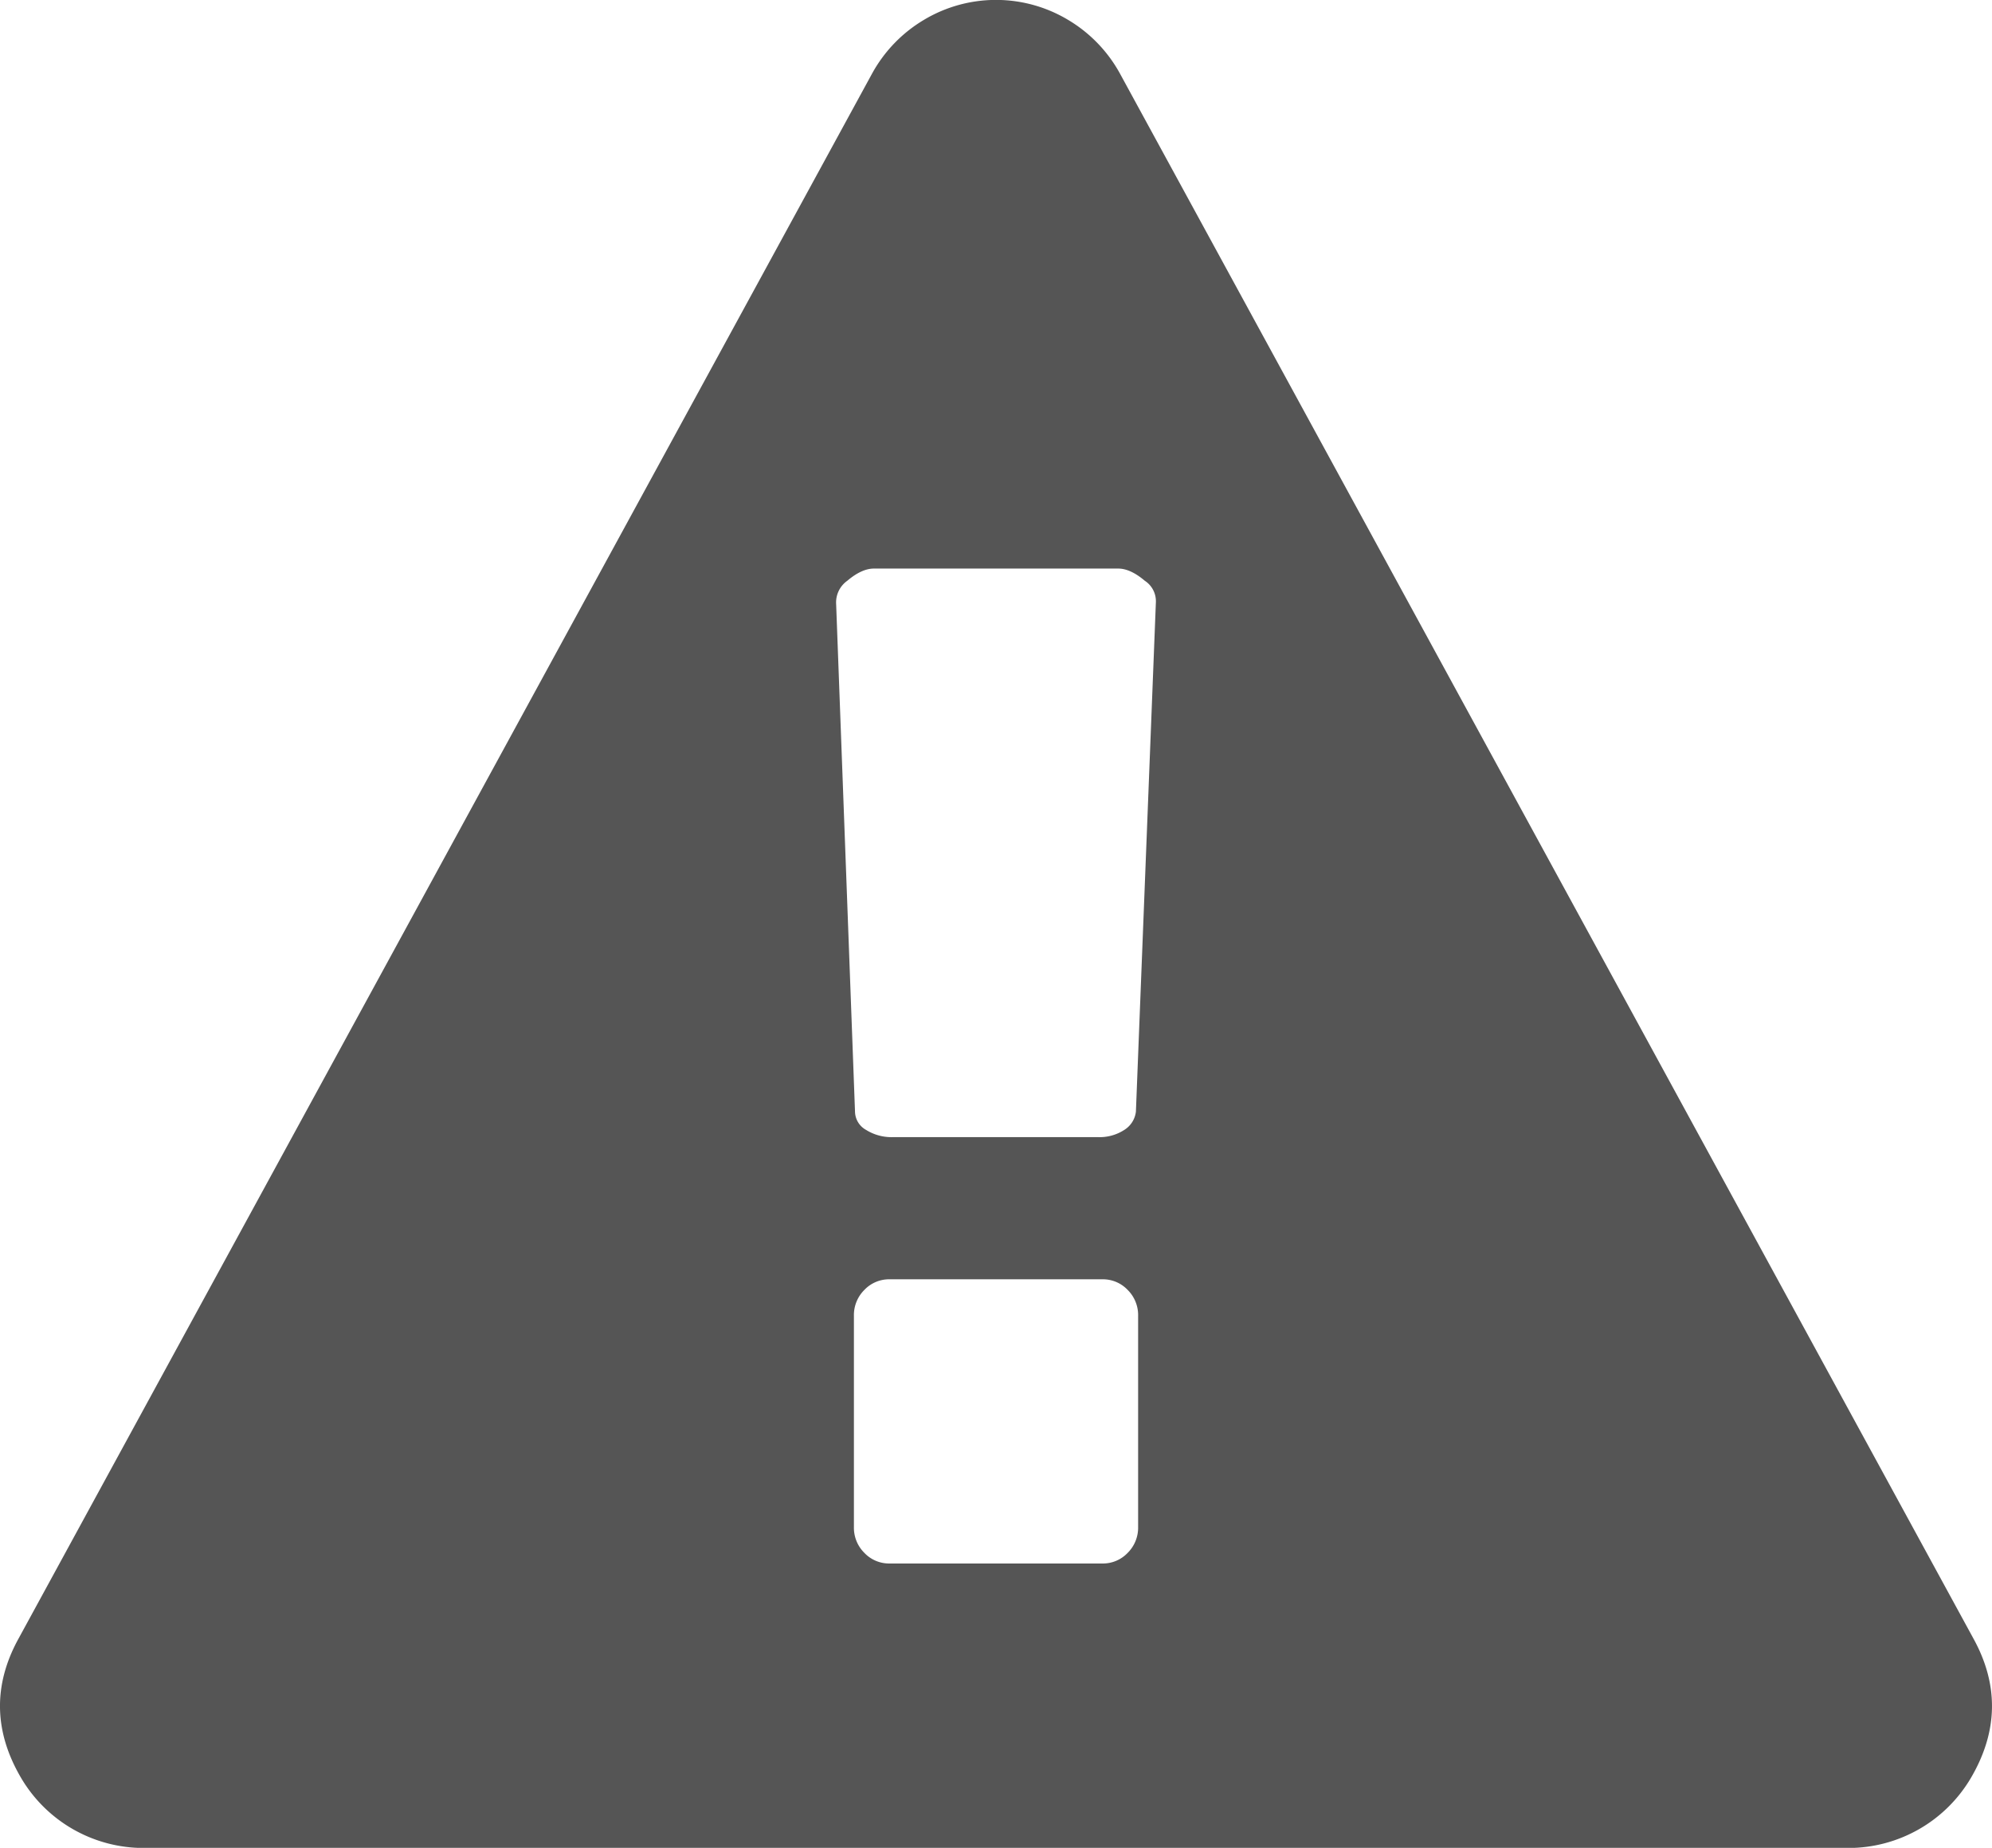 <svg id="Capa_1" data-name="Capa 1" xmlns="http://www.w3.org/2000/svg" viewBox="0 0 512.21 475.09"><defs><style>.cls-1{fill:#555;}</style></defs><title>hazard</title><path class="cls-1" d="M507.35,439.68l-219.26-402a36.42,36.42,0,0,0-13.43-14,36.05,36.05,0,0,0-37.11,0,36.45,36.45,0,0,0-13.42,14L4.86,439.68q-10,18,.57,36a36.56,36.56,0,0,0,31.41,18H475.37a36.56,36.56,0,0,0,31.41-18Q517.34,457.67,507.35,439.68ZM292.65,411.13a9.13,9.13,0,0,1-2.71,6.7,8.77,8.77,0,0,1-6.43,2.71H228.7a8.76,8.76,0,0,1-6.42-2.71,9.1,9.1,0,0,1-2.71-6.7V356.88a9.11,9.11,0,0,1,2.71-6.7,8.76,8.76,0,0,1,6.42-2.71h54.81a8.77,8.77,0,0,1,6.43,2.71,9.12,9.12,0,0,1,2.71,6.7v54.25h0Zm-0.57-106.77a6.39,6.39,0,0,1-3,4.71,11.61,11.61,0,0,1-6.71,1.85H229.56a12.31,12.31,0,0,1-6.85-1.85,5.48,5.48,0,0,1-2.86-4.72L215,173.88a6.83,6.83,0,0,1,2.86-6q3.71-3.14,6.85-3.14h62.81q3.15,0,6.85,3.14a6.28,6.28,0,0,1,2.85,5.42Z" transform="translate(0 -18.56)"/></svg>